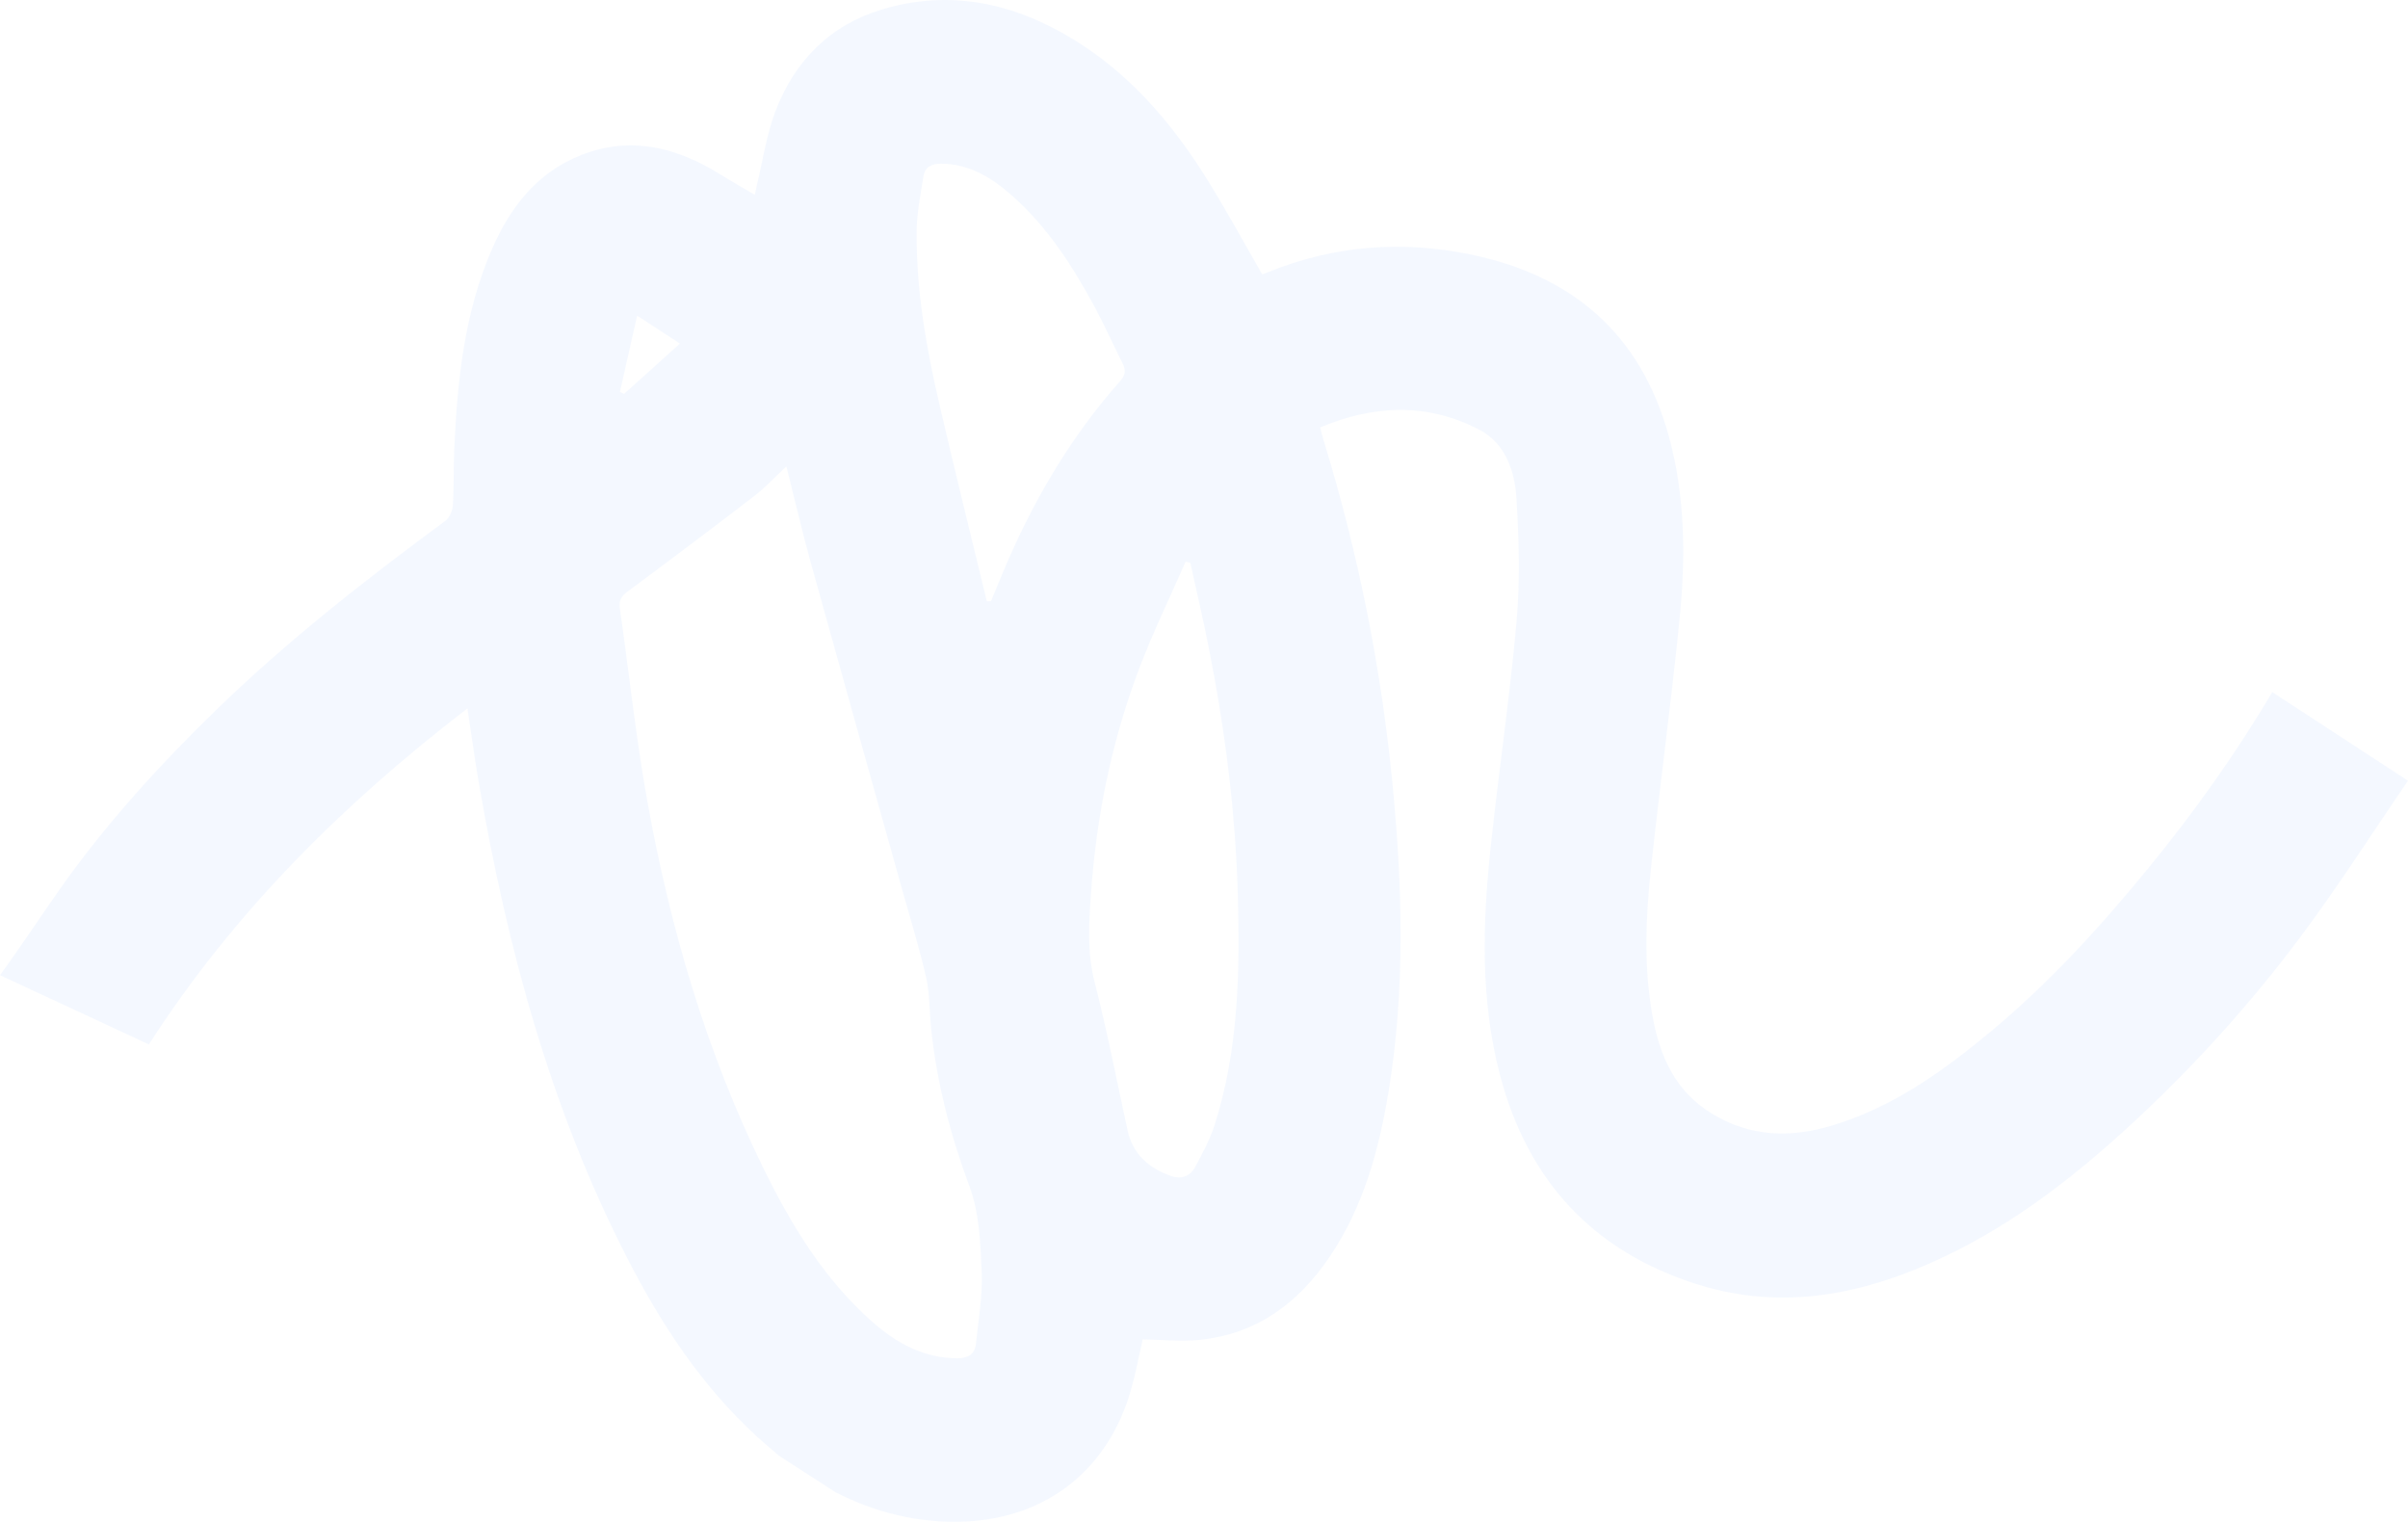 <svg width="633" height="400" viewBox="0 0 633 400" fill="none" xmlns="http://www.w3.org/2000/svg">
<path d="M564.756 228.175C552.167 243.581 538.79 258.238 523.504 270.983C510.816 281.562 497.471 291.124 481.435 295.898C470.59 299.126 460.071 298.864 449.978 292.695C440.363 286.817 436.354 277.69 434.434 267.223C432.061 254.277 432.598 241.229 433.993 228.256C436.343 206.418 439.326 184.649 441.508 162.796C443.124 146.608 443.036 130.362 438.643 114.495C431.196 87.592 413.161 72.35 386.537 66.882C368.5 63.178 350.828 64.504 333.657 71.412C333.136 71.621 332.617 71.84 332.085 72.018C331.888 72.084 331.654 72.044 331.759 72.039C326.583 63.107 321.78 54.122 316.323 45.563C307.427 31.615 296.665 19.298 282.5 10.561C266.797 0.874 249.939 -2.939 231.893 2.474C218.177 6.588 208.879 15.997 203.819 29.301C201.472 35.469 200.538 42.188 198.969 48.66C198.79 49.398 198.646 50.145 198.417 51.208C195.194 49.305 192.185 47.602 189.248 45.782C177.886 38.739 165.892 35.689 152.988 40.675C141.381 45.16 134.217 54.262 129.344 65.449C122.017 82.269 120.211 100.165 119.405 118.24C119.187 123.109 119.361 127.999 119.041 132.858C118.947 134.279 118.13 136.128 117.034 136.935C96.003 152.441 75.441 168.52 56.649 186.788C41.747 201.275 27.798 216.617 15.761 233.671C11.671 239.466 4.524 250.172 0 256.327L39.138 274.523C61.538 239.704 90.209 211.309 122.877 186.199C123.906 192.963 124.776 199.425 125.885 205.844C133.39 249.294 144.77 291.532 164.995 330.905C173.825 348.094 184.359 364.112 198.652 377.293C200.804 379.276 203.058 381.145 204.773 382.638L219.624 392.23C229.776 397.434 241.419 400.519 253.862 399.928C275.431 398.903 291.449 386.11 297.358 365.13C298.582 360.783 299.408 356.322 300.387 352.048C305.296 352.123 310.329 352.679 315.261 352.189C330.114 350.713 341.102 342.742 349.408 330.527C358.401 317.304 362.497 302.3 365.045 286.753C369.404 260.143 368.681 233.44 366.119 206.732C363.142 175.708 357.034 145.312 347.881 115.541C347.588 114.588 347.365 113.612 347.032 112.355C361.167 106.413 375.143 105.844 388.772 112.893C395.832 116.545 398.225 123.921 398.66 131.259C399.295 141.964 399.606 152.807 398.658 163.463C396.883 183.422 393.904 203.267 391.802 223.199C389.701 243.123 389.151 263.06 394.34 282.688C401.71 310.562 418.985 329.054 446.259 337.608C468.895 344.708 490.456 340.158 511.25 330.251C530.317 321.167 546.702 308.194 562.089 293.809C577.617 279.292 591.819 263.513 604.551 246.5C614.553 233.134 623.555 219.002 633 205.211L597.315 181.919C587.688 198.219 576.707 213.552 564.756 228.175ZM167.487 82.962C171.55 85.613 174.882 87.788 178.739 90.306C173.491 95.036 168.773 99.288 164.055 103.542C163.692 103.359 163.329 103.178 162.966 102.995C164.448 96.426 165.931 89.857 167.487 82.962ZM254.889 311.956C257.451 318.856 257.74 326.798 258.059 334.311C258.323 340.57 257.204 346.9 256.553 353.183C256.253 356.075 254.292 357.06 251.55 357.034C242.863 356.954 235.743 353.102 229.421 347.538C216.746 336.384 208.118 322.215 200.753 307.215C185.683 276.522 176.166 243.966 170.128 210.388C167.127 193.694 165.36 176.776 162.953 159.971C162.654 157.887 163.285 156.74 164.955 155.503C176.161 147.195 187.311 138.809 198.374 130.307C201.208 128.13 203.66 125.447 206.722 122.59C208.926 131.33 210.863 139.707 213.157 147.982C221.174 176.908 229.317 205.798 237.403 234.704C239.477 242.12 241.784 249.485 243.471 256.991C244.431 261.26 244.3 265.772 244.751 270.166C246.229 284.565 249.839 298.349 254.889 311.956ZM317.578 169.348C321.914 191.044 324.77 212.936 325.388 235.074C325.958 255.512 325.594 275.906 319.315 295.63C318.092 299.47 316.136 303.108 314.219 306.674C312.832 309.255 310.492 310.094 307.594 309.029C301.861 306.924 297.763 303.314 296.395 297.049C293.57 284.108 291.071 271.08 287.765 258.265C285.722 250.346 286.254 242.541 286.806 234.673C288.226 214.439 292.273 194.715 299.448 175.769C303.063 166.221 307.558 157.014 311.655 147.653C312.071 147.742 312.486 147.832 312.901 147.922C314.467 155.063 316.146 162.18 317.578 169.348ZM266.052 51.433C275.307 59.62 281.928 69.868 287.753 80.664C290.385 85.541 292.634 90.628 295.134 95.579C296.019 97.333 295.818 98.629 294.483 100.135C280.381 116.031 270.082 134.274 262.19 153.985C261.649 155.336 261.06 156.667 260.493 158.008C260.131 158.021 259.769 158.032 259.407 158.045C255.185 140.559 250.831 123.103 246.782 105.575C243.385 90.866 240.84 75.985 240.954 60.821C240.991 56.003 241.998 51.179 242.746 46.387C243.14 43.863 244.912 43.004 247.41 43.023C254.868 43.075 260.729 46.724 266.052 51.433Z" fill="#2671FC" fill-opacity="0.05"/>
</svg>
